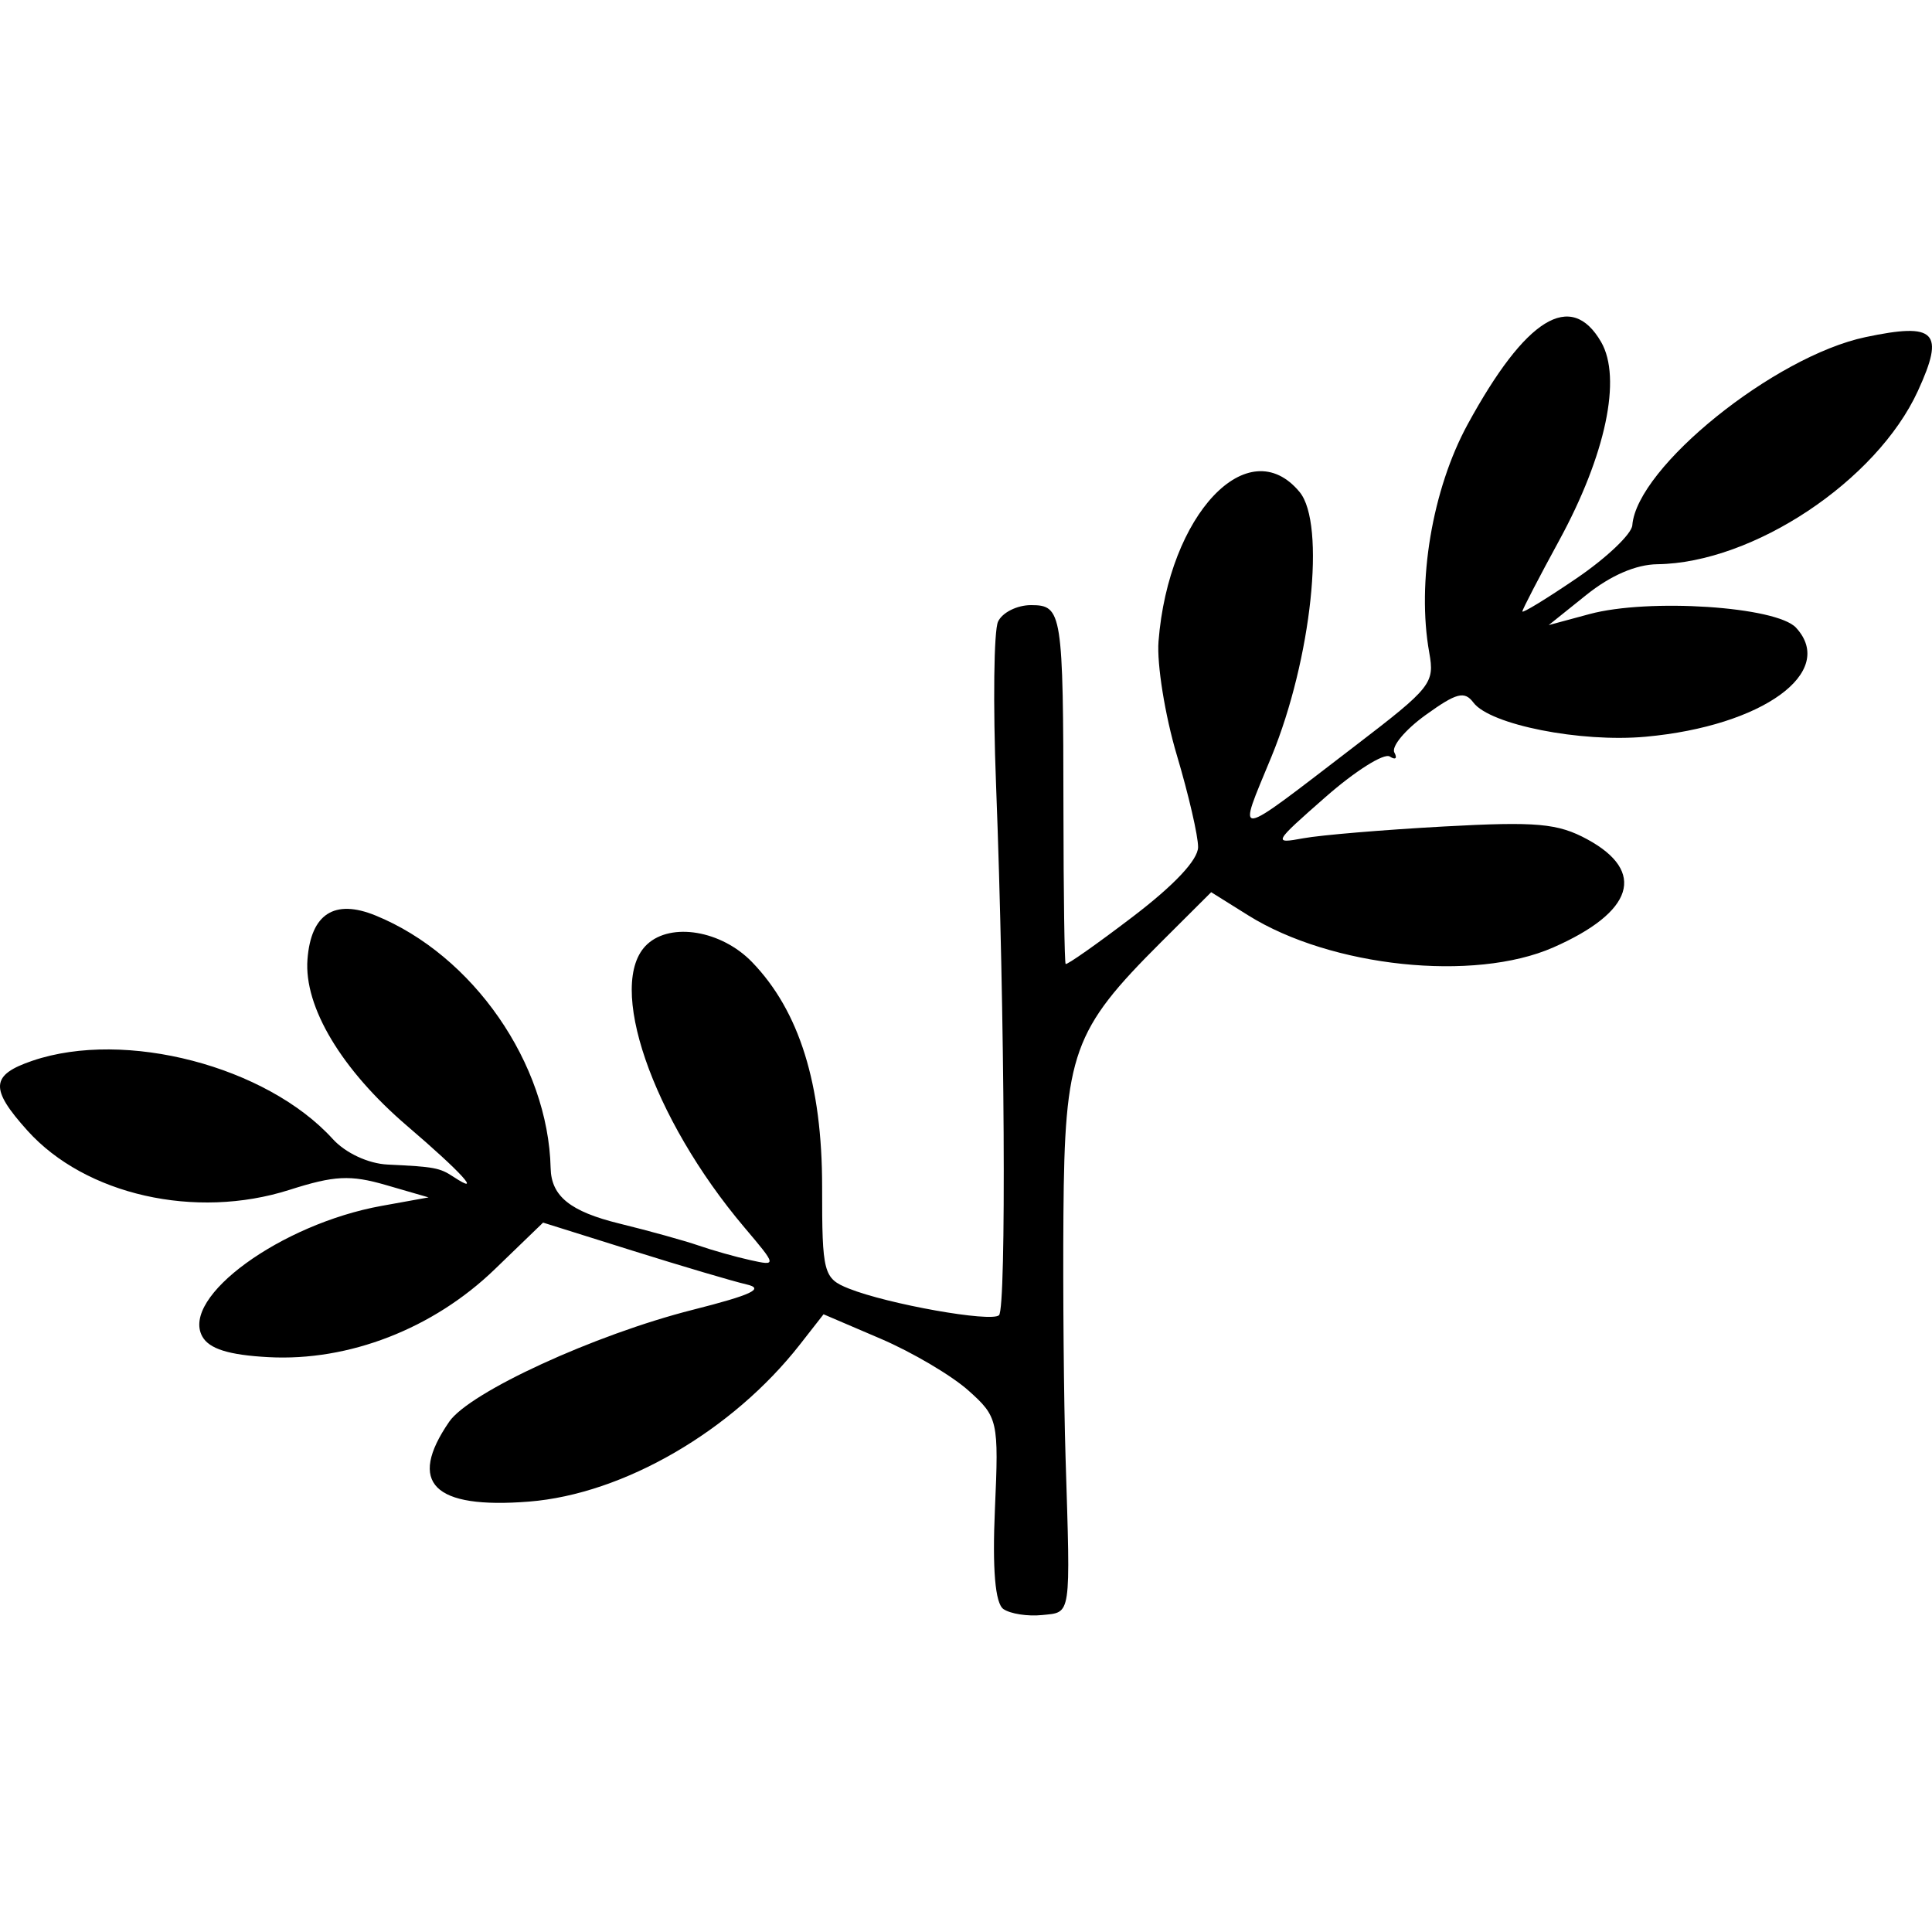 <?xml version="1.0" encoding="UTF-8" standalone="no"?>
<!-- Created with Inkscape (http://www.inkscape.org/) -->
<svg
   xmlns:dc="http://purl.org/dc/elements/1.1/"
   xmlns:cc="http://creativecommons.org/ns#"
   xmlns:rdf="http://www.w3.org/1999/02/22-rdf-syntax-ns#"
   xmlns:svg="http://www.w3.org/2000/svg"
   xmlns="http://www.w3.org/2000/svg"
   xmlns:sodipodi="http://sodipodi.sourceforge.net/DTD/sodipodi-0.dtd"
   xmlns:inkscape="http://www.inkscape.org/namespaces/inkscape"
   width="100"
   height="100"
   id="svg4669"
   sodipodi:version="0.32"
   inkscape:version="0.46"
   version="1.0"
   sodipodi:docname="Leaves_alternate_composed.svg"
   inkscape:output_extension="org.inkscape.output.svg.inkscape">
  <defs
     id="defs4671">
    <inkscape:perspective
       sodipodi:type="inkscape:persp3d"
       inkscape:vp_x="0 : 526.18109 : 1"
       inkscape:vp_y="0 : 1000 : 0"
       inkscape:vp_z="744.09448 : 526.18109 : 1"
       inkscape:persp3d-origin="372.04724 : 350.78739 : 1"
       id="perspective4677" />
  </defs>
  <sodipodi:namedview
     id="base"
     pagecolor="#ffffff"
     bordercolor="#666666"
     borderopacity="1.0"
     inkscape:pageopacity="0.0"
     inkscape:pageshadow="2"
     inkscape:zoom="0.35"
     inkscape:cx="-32.857143"
     inkscape:cy="520"
     inkscape:document-units="px"
     inkscape:current-layer="layer1"
     showgrid="false"
     inkscape:window-width="1358"
     inkscape:window-height="781"
     inkscape:window-x="0"
     inkscape:window-y="27" />
  <g
     inkscape:label="Ebene 1"
     inkscape:groupmode="layer"
     id="layer1"
     transform="translate(-179.867,-432.306)">
    <path
       style="fill:#000000"
       d="M 231.804,515.591 C 231.377,515.297 231.226,513.522 231.364,510.417 C 231.567,505.844 231.523,505.644 229.991,504.278 C 229.121,503.501 227.078,502.296 225.451,501.599 L 222.494,500.333 L 221.276,501.891 C 217.774,506.371 212.139,509.639 207.252,510.028 C 202.292,510.422 200.937,509.067 203.117,505.895 C 204.169,504.364 210.648,501.386 215.725,500.101 C 218.795,499.323 219.463,499.006 218.5,498.785 C 217.803,498.624 215.15,497.839 212.605,497.04 L 207.977,495.588 L 205.473,498.006 C 202.291,501.08 197.92,502.776 193.763,502.552 C 191.704,502.441 190.691,502.123 190.336,501.478 C 189.216,499.443 194.404,495.665 199.614,494.723 L 202.05,494.283 L 199.843,493.643 C 197.998,493.109 197.179,493.15 194.85,493.893 C 189.986,495.445 184.287,494.157 181.29,490.829 C 179.326,488.648 179.377,487.946 181.554,487.207 C 186.344,485.581 193.658,487.489 197.091,491.261 C 197.751,491.986 198.93,492.536 199.93,492.583 C 202.361,492.699 202.624,492.748 203.335,493.216 C 204.89,494.239 203.754,492.989 200.948,490.59 C 197.546,487.681 195.592,484.418 195.782,481.96 C 195.963,479.608 197.175,478.826 199.298,479.689 C 204.352,481.744 208.243,487.355 208.368,492.769 C 208.401,494.223 209.381,495.013 211.93,495.638 C 213.468,496.015 215.312,496.527 216.028,496.775 C 216.744,497.024 217.95,497.364 218.709,497.531 C 220.079,497.833 220.077,497.823 218.397,495.837 C 213.604,490.171 211.205,483.187 213.364,481.183 C 214.608,480.028 217.214,480.47 218.793,482.103 C 221.242,484.637 222.423,488.425 222.42,493.737 C 222.417,498.197 222.49,498.478 223.794,498.999 C 225.828,499.811 231.167,500.76 231.575,500.382 C 231.963,500.021 231.878,484.766 231.422,472.905 C 231.261,468.743 231.308,464.953 231.525,464.483 C 231.742,464.012 232.509,463.627 233.23,463.627 C 234.844,463.627 234.901,463.987 234.911,474.321 C 234.915,478.586 234.966,482.131 235.024,482.2 C 235.081,482.269 236.645,481.17 238.499,479.756 C 240.656,478.111 241.873,476.815 241.88,476.155 C 241.886,475.588 241.39,473.44 240.777,471.383 C 240.165,469.325 239.74,466.678 239.832,465.501 C 240.348,458.931 244.476,454.562 247.134,457.772 C 248.498,459.42 247.754,466.422 245.679,471.468 C 243.896,475.802 243.568,475.845 250.025,470.899 C 253.954,467.889 254.13,467.668 253.845,466.086 C 253.19,462.445 254,457.631 255.832,454.271 C 258.837,448.76 261.182,447.313 262.741,450.008 C 263.821,451.877 262.978,455.861 260.568,460.283 C 259.529,462.188 258.672,463.84 258.664,463.953 C 258.655,464.067 259.918,463.295 261.47,462.239 C 263.022,461.183 264.32,459.948 264.355,459.496 C 264.586,456.494 271.704,450.751 276.426,449.755 C 280.063,448.987 280.542,449.48 279.137,452.541 C 277,457.197 270.608,461.447 265.65,461.51 C 264.546,461.524 263.232,462.091 261.979,463.096 L 260.028,464.661 L 262.138,464.091 C 265.201,463.263 271.817,463.698 272.829,464.795 C 274.952,467.095 271.1,469.888 265.044,470.439 C 261.678,470.746 256.994,469.818 256.133,468.674 C 255.668,468.055 255.258,468.161 253.656,469.315 C 252.601,470.075 251.873,470.948 252.039,471.255 C 252.205,471.562 252.098,471.656 251.802,471.463 C 251.505,471.271 250.012,472.212 248.483,473.554 C 245.765,475.94 245.74,475.987 247.331,475.694 C 248.226,475.529 251.495,475.255 254.597,475.085 C 259.408,474.822 260.498,474.92 262.03,475.752 C 265.093,477.417 264.43,479.514 260.263,481.346 C 256.167,483.145 248.767,482.367 244.477,479.686 L 242.558,478.486 L 239.954,481.082 C 235.394,485.63 234.974,486.801 234.91,495.175 C 234.88,499.146 234.929,504.8 235.02,507.741 C 235.278,516.098 235.331,515.743 233.802,515.901 C 233.061,515.977 232.162,515.838 231.804,515.591 z"
       id="path4786" />
  </g>
</svg>
